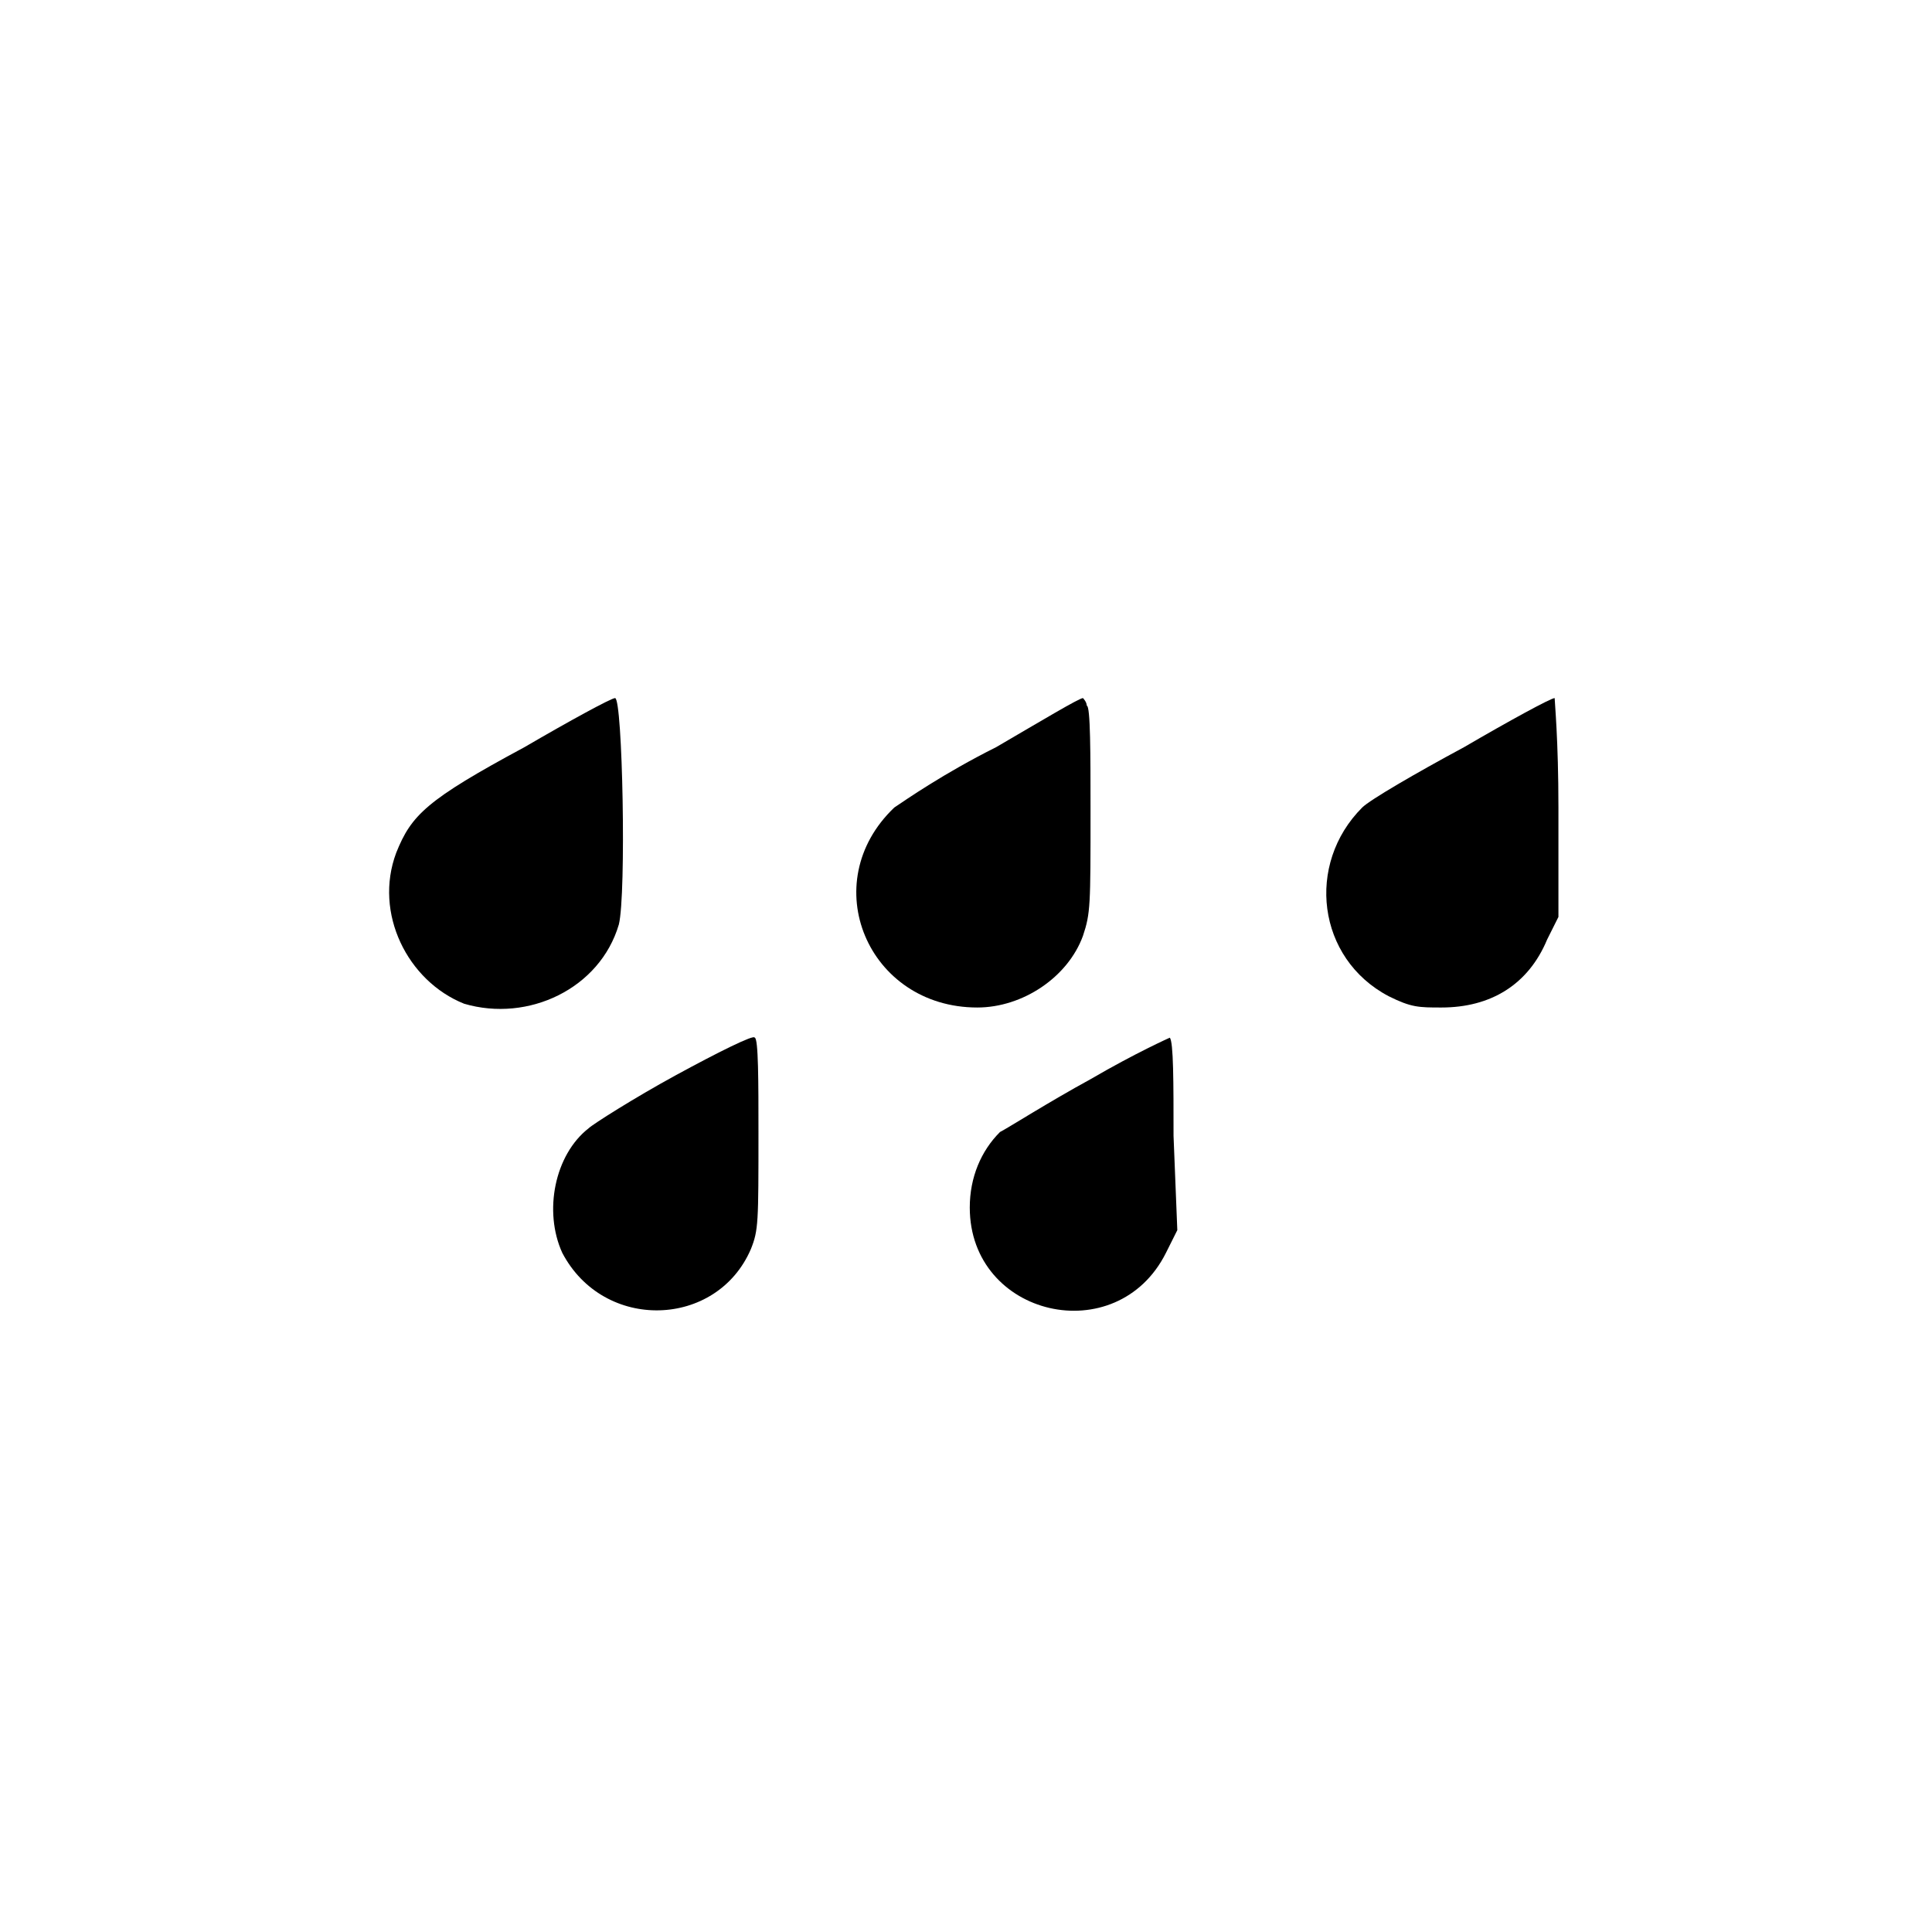 <?xml version="1.0" standalone="no"?>
<!DOCTYPE svg PUBLIC "-//W3C//DTD SVG 20010904//EN"
 "http://www.w3.org/TR/2001/REC-SVG-20010904/DTD/svg10.dtd">
<svg version="1.0" xmlns="http://www.w3.org/2000/svg"
 width="512pt" height="512pt" viewBox="0 0 512 512"
 preserveAspectRatio="xMidYMid meet">
<g transform="translate(0,512) scale(1,-1)"
fill="#000000" stroke="none">
<path d="M139 314 c-26 -14 -30 -18 -34 -28 -6 -16 3 -34 18 -40 17 -5 36 4
41 21 2 8 1 60 -1 60 -1 0 -12 -6 -24 -13z"/>
<path d="M264 314 c-14 -7 -24 -14 -27 -16 -21 -20 -7 -53 22 -53 12 0 24 8
28 19 2 6 2 8 2 33 0 15 0 28 -1 28 0 1 -1 2 -1 2 -1 0 -11 -6 -23 -13z"/>
<path d="M388 314 c-13 -7 -25 -14 -27 -16 -15 -15 -12 -40 7 -50 6 -3 8 -3
14 -3 13 0 23 6 28 18 l3 6 0 29 c0 18 -1 28 -1 29 -1 0 -12 -6 -24 -13z"/>
<path d="M179 227 c-11 -6 -22 -13 -23 -14 -9 -7 -12 -22 -7 -33 11 -21 41
-20 50 1 2 5 2 7 2 31 0 13 0 25 -1 25 0 1 -10 -4 -21 -10z"/>
<path d="M289 226 c-11 -6 -22 -13 -24 -14 -5 -5 -8 -12 -8 -20 0 -29 39 -38
52 -12 l3 6 -1 25 c0 14 0 25 -1 26 0 0 -9 -4 -21 -11z"/>
</g>
</svg>

